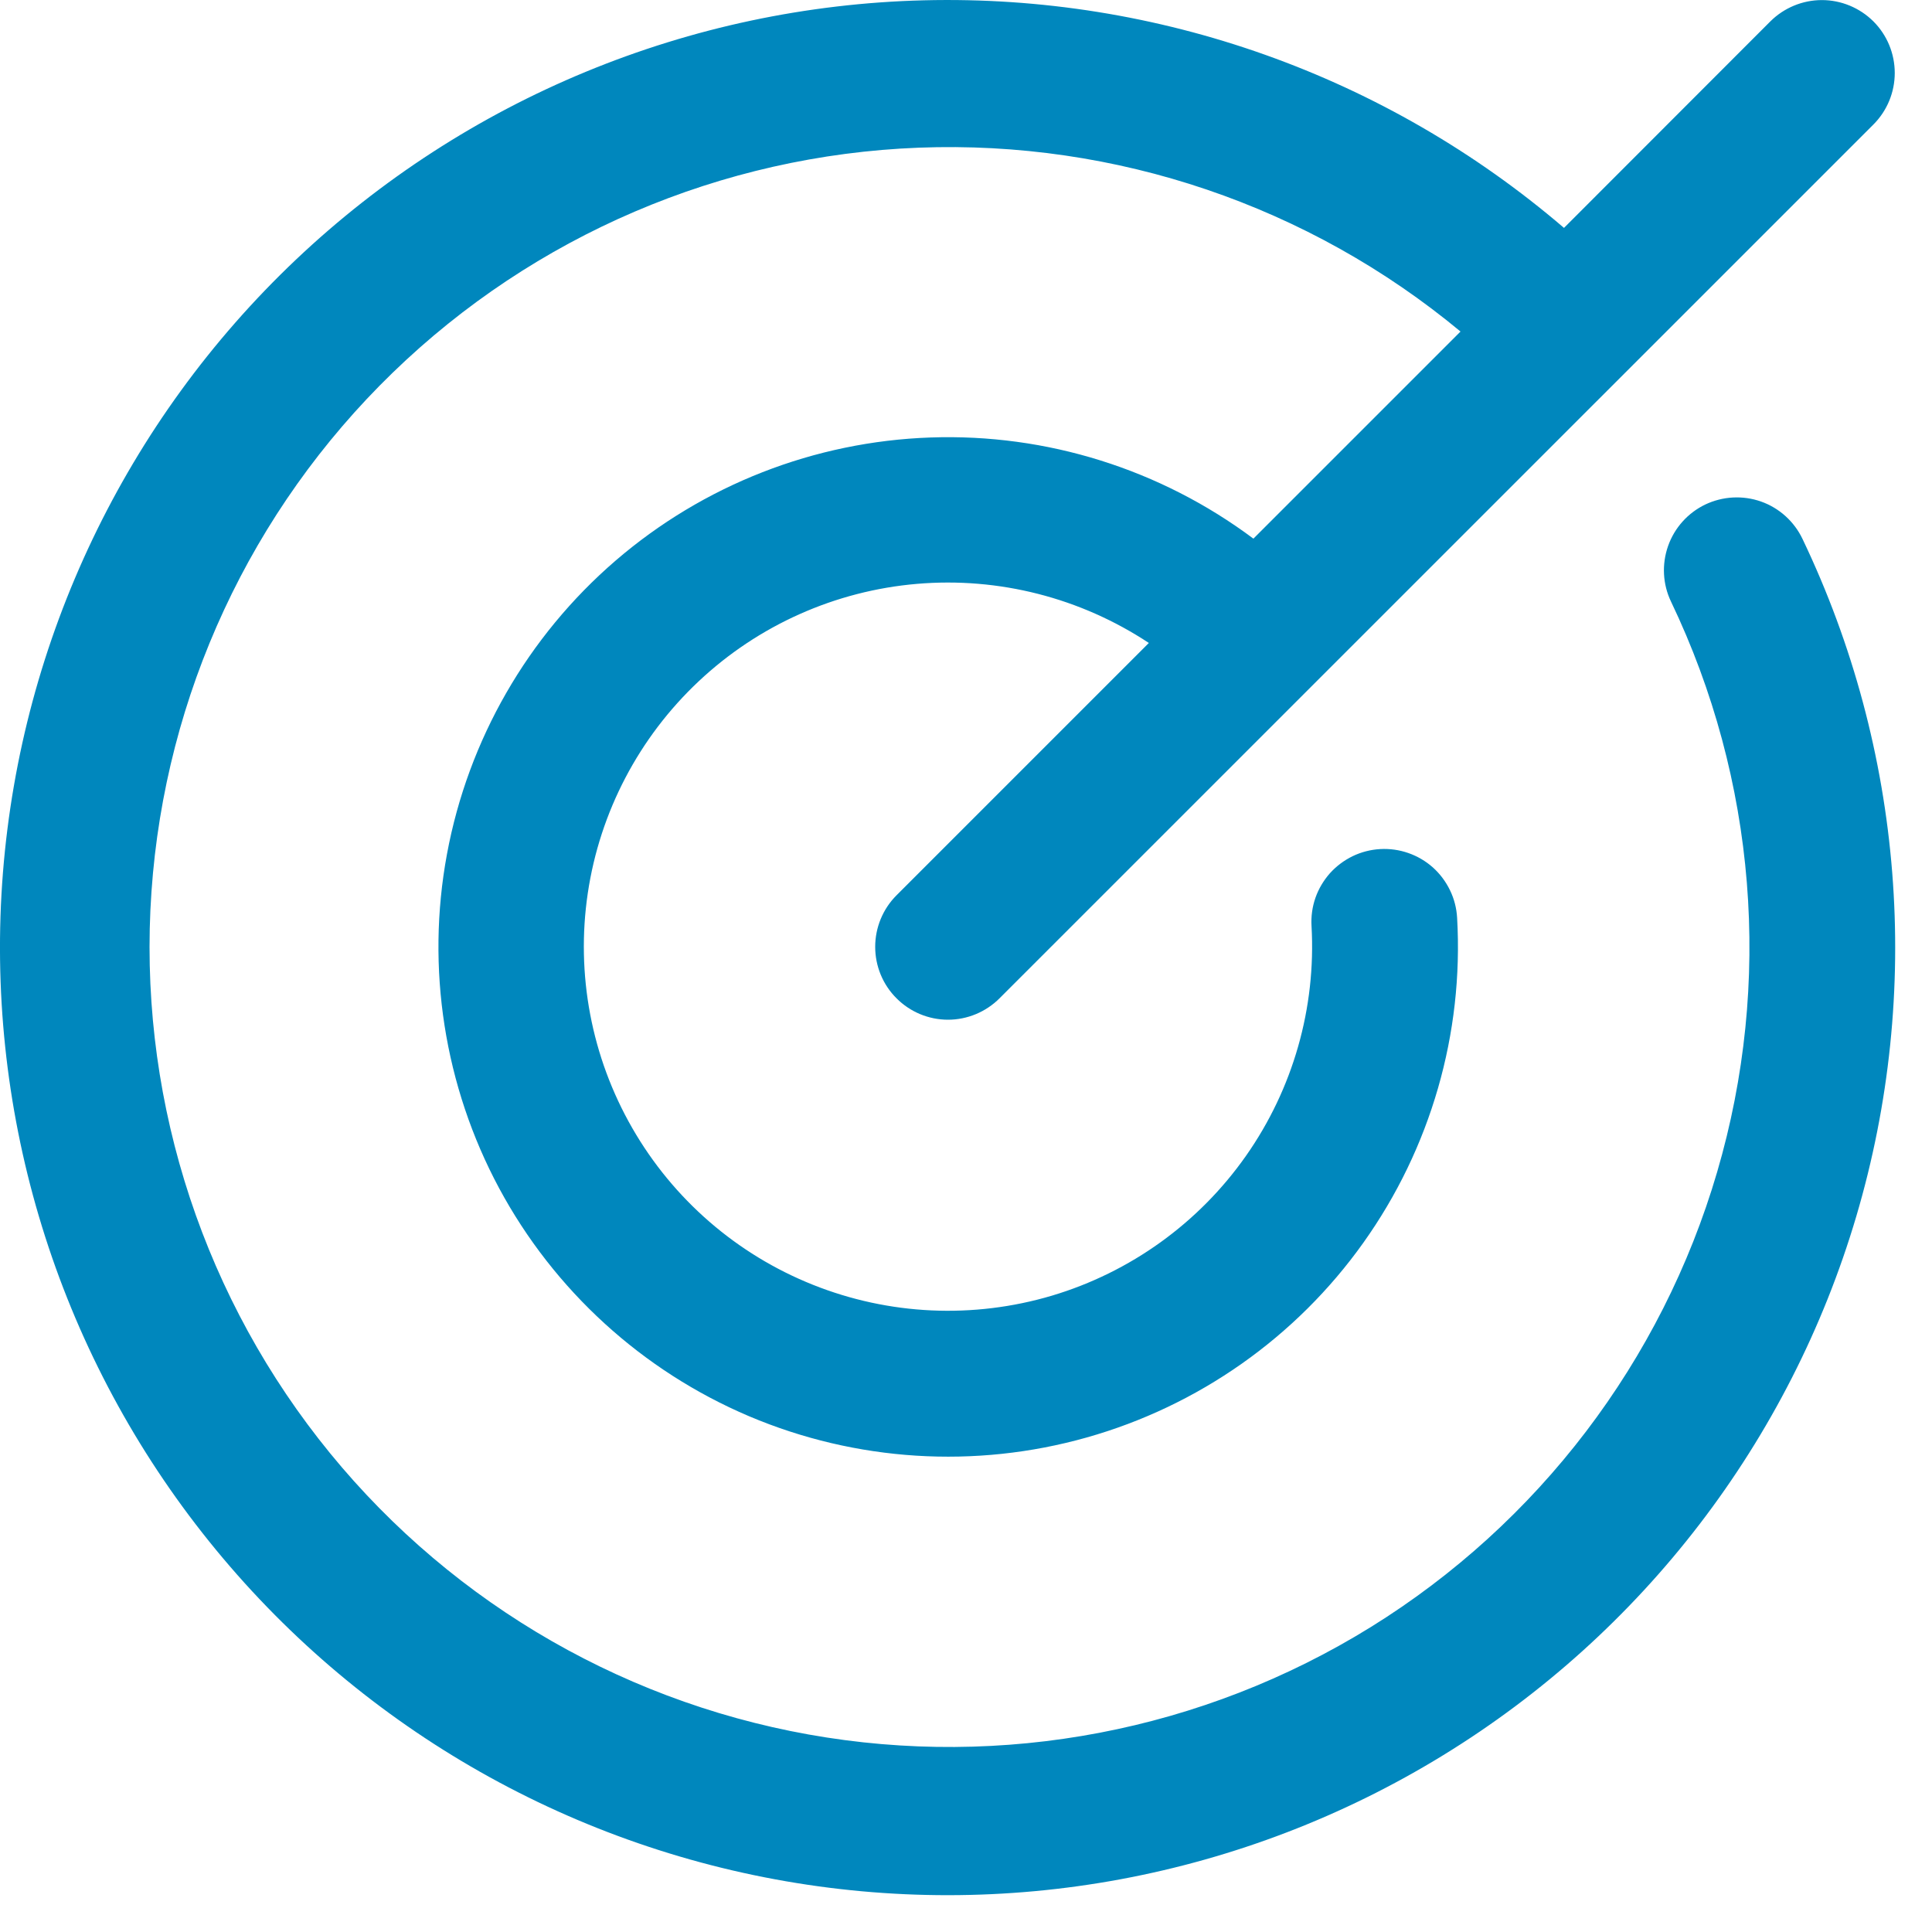 <?xml version="1.0" encoding="utf-8"?>
<svg xmlns="http://www.w3.org/2000/svg" fill="none" height="100%" overflow="visible" preserveAspectRatio="none" style="display: block;" viewBox="0 0 25 25" width="100%">
<path d="M23.324 6.973C24.632 9.707 24.88 12.83 24.021 15.737C23.162 18.644 21.256 21.13 18.672 22.714C16.088 24.299 13.009 24.871 10.028 24.318C7.048 23.766 4.377 22.13 2.532 19.724C0.687 17.319 -0.201 14.315 0.038 11.293C0.278 8.272 1.628 5.446 3.828 3.361C6.029 1.276 8.924 0.08 11.954 0.004C14.985 -0.072 17.936 0.977 20.238 2.949L22.908 0.277C23.085 0.101 23.325 0.001 23.575 0.001C23.825 0.001 24.065 0.101 24.242 0.277C24.419 0.454 24.518 0.694 24.518 0.944C24.518 1.194 24.419 1.434 24.242 1.611L12.934 12.918C12.757 13.095 12.517 13.195 12.267 13.195C12.017 13.195 11.777 13.095 11.601 12.918C11.424 12.742 11.325 12.502 11.325 12.252C11.325 12.002 11.424 11.762 11.601 11.585L14.866 8.32C13.981 7.735 12.924 7.465 11.867 7.555C10.81 7.645 9.814 8.089 9.041 8.816C8.268 9.542 7.762 10.508 7.606 11.557C7.45 12.607 7.653 13.678 8.182 14.598C8.711 15.518 9.534 16.232 10.519 16.625C11.505 17.019 12.594 17.068 13.611 16.766C14.627 16.463 15.512 15.826 16.122 14.958C16.732 14.09 17.031 13.041 16.971 11.982C16.964 11.858 16.981 11.734 17.022 11.617C17.063 11.5 17.127 11.393 17.209 11.3C17.292 11.208 17.392 11.133 17.503 11.079C17.615 11.025 17.736 10.994 17.86 10.987C18.11 10.973 18.355 11.059 18.542 11.225C18.634 11.308 18.709 11.408 18.763 11.52C18.817 11.631 18.848 11.752 18.855 11.876C18.941 13.375 18.513 14.859 17.641 16.082C16.77 17.305 15.507 18.193 14.062 18.601C12.617 19.009 11.076 18.912 9.693 18.326C8.311 17.739 7.17 16.698 6.459 15.376C5.749 14.053 5.51 12.527 5.784 11.051C6.058 9.574 6.828 8.235 7.965 7.255C9.103 6.275 10.541 5.713 12.042 5.661C13.543 5.609 15.016 6.071 16.219 6.97L18.899 4.29C16.935 2.66 14.438 1.813 11.888 1.911C9.337 2.009 6.913 3.047 5.081 4.823C3.248 6.6 2.137 8.991 1.96 11.538C1.783 14.084 2.554 16.606 4.123 18.619C5.692 20.632 7.95 21.994 10.462 22.444C12.975 22.894 15.565 22.399 17.735 21.056C19.905 19.712 21.503 17.614 22.22 15.165C22.938 12.716 22.725 10.088 21.623 7.785C21.515 7.56 21.502 7.301 21.585 7.065C21.668 6.829 21.842 6.636 22.067 6.528C22.293 6.421 22.552 6.407 22.788 6.49C23.023 6.573 23.216 6.747 23.324 6.973Z" fill="#0087BD" id="Vector"/>
</svg>